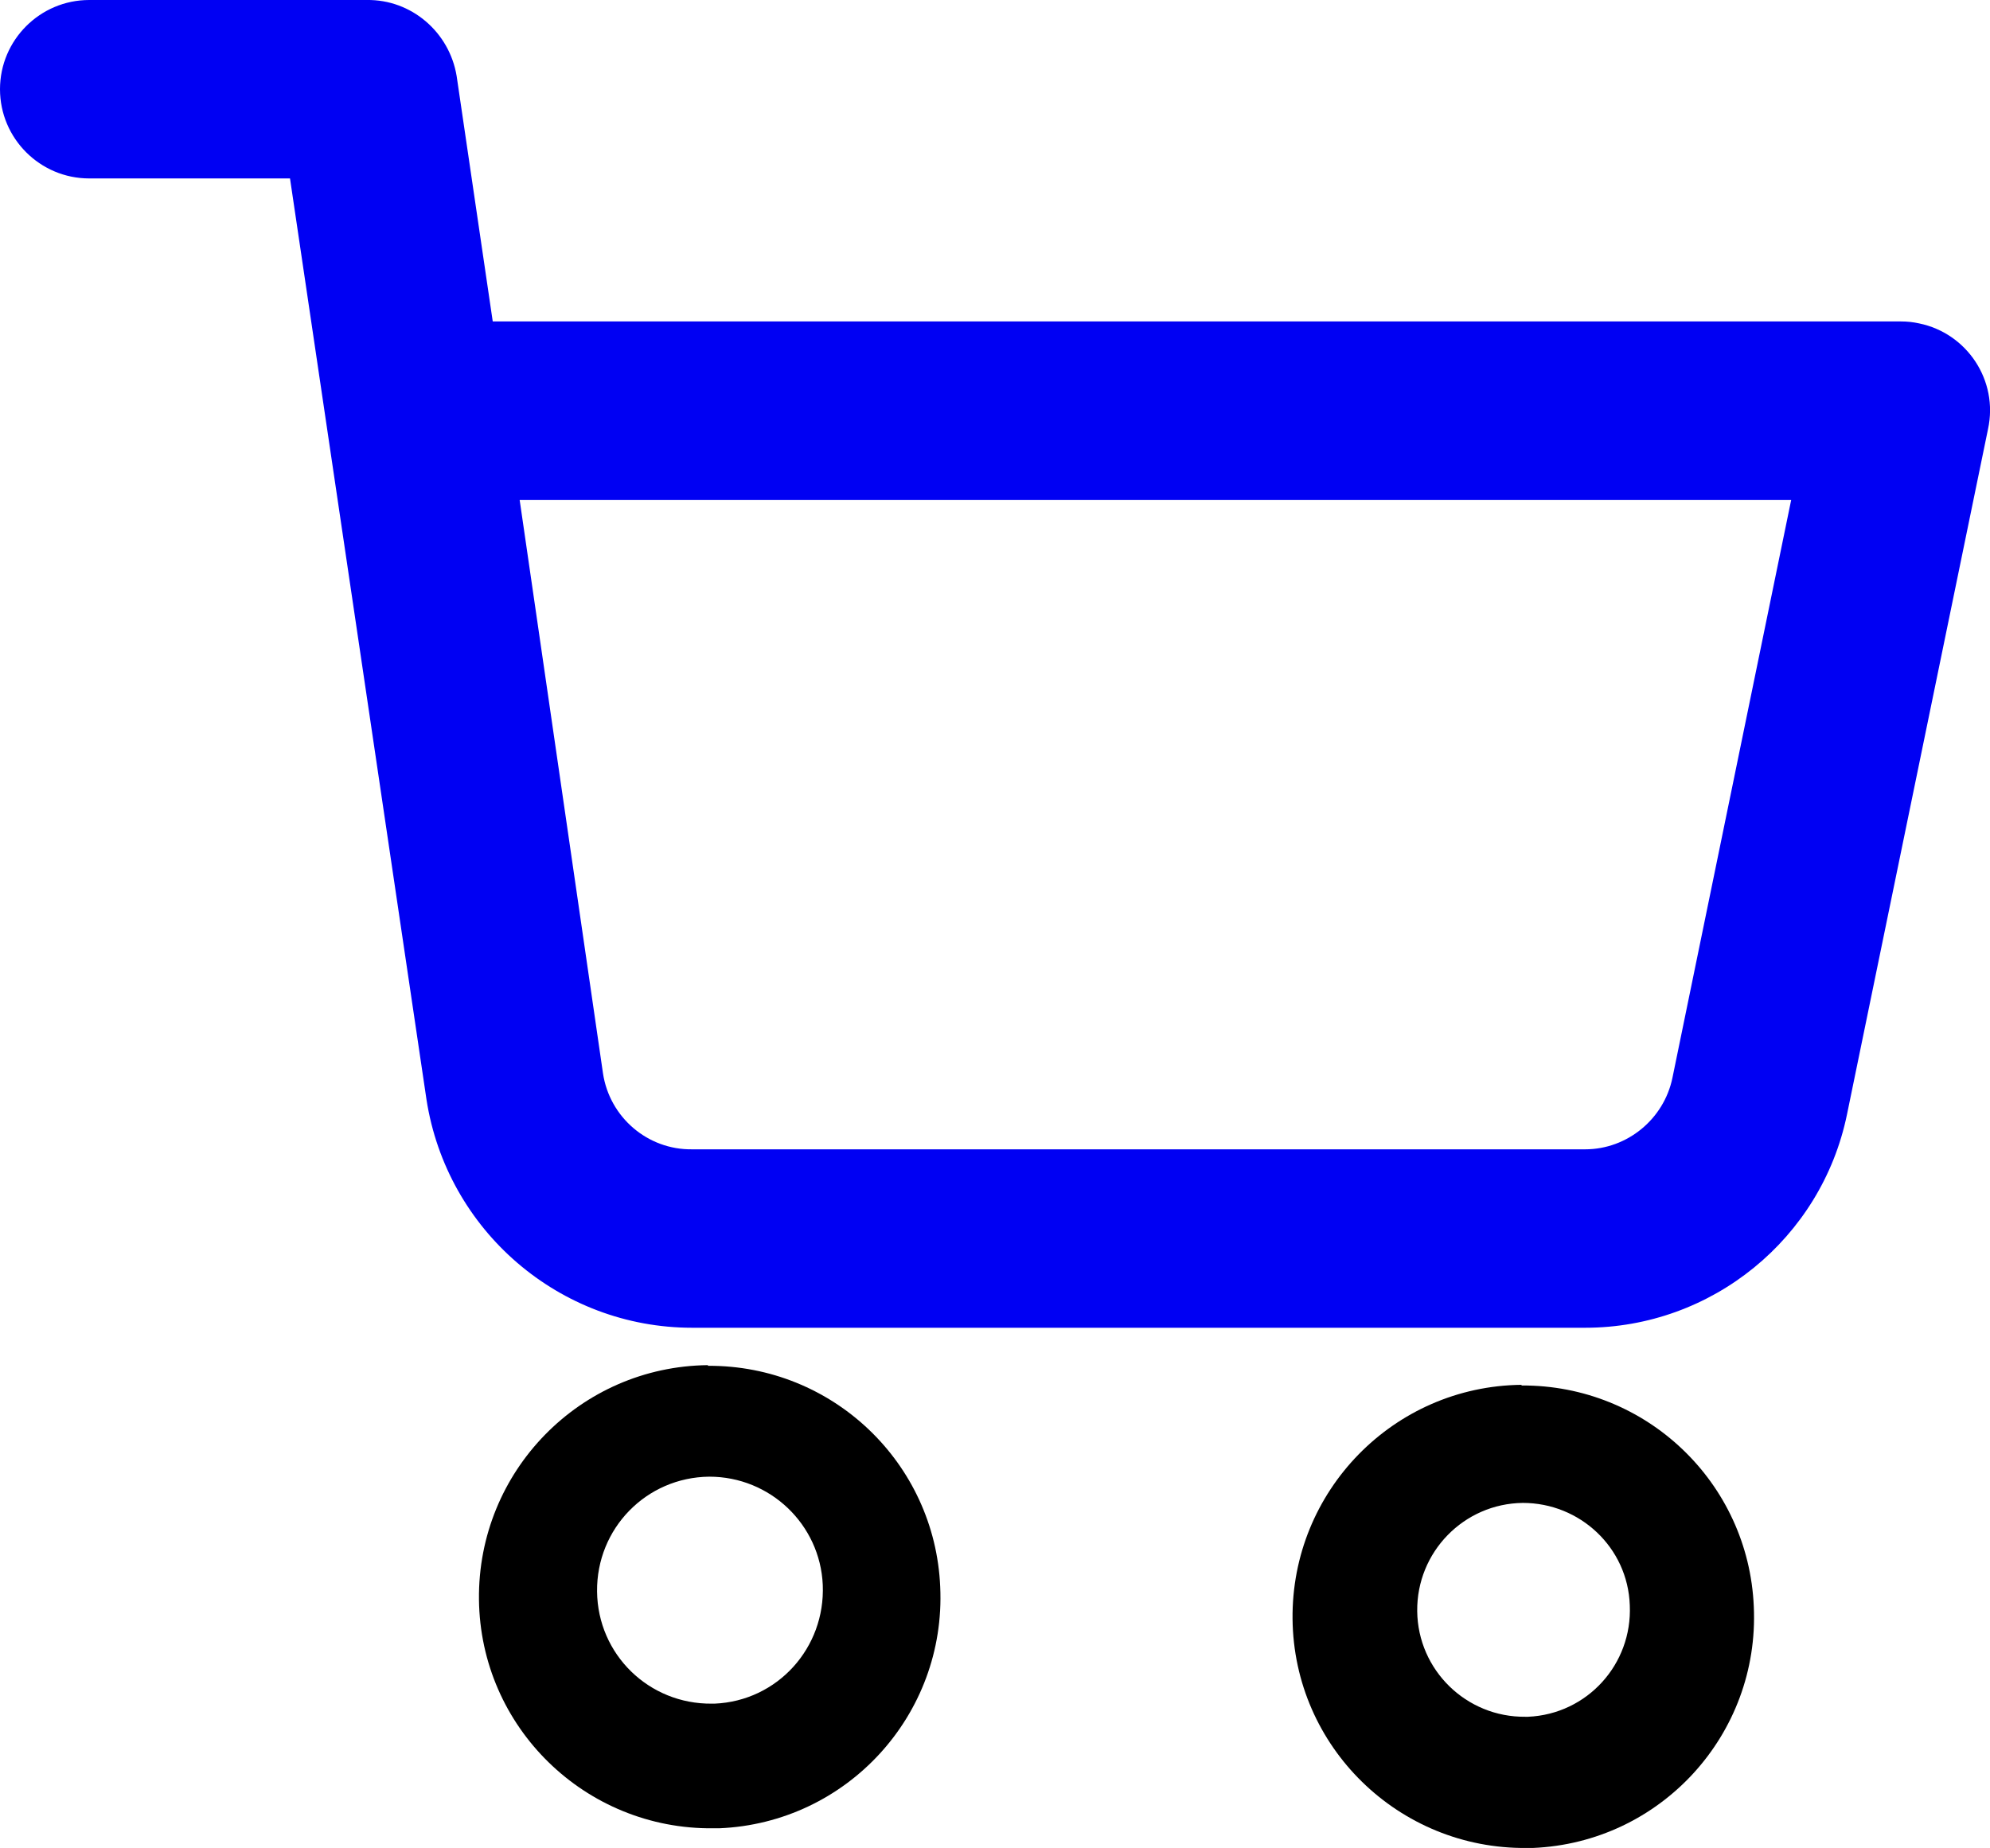 <?xml version="1.0" encoding="utf-8"?>
<!-- Generator: Adobe Illustrator 21.0.0, SVG Export Plug-In . SVG Version: 6.00 Build 0)  -->
<svg version="1.1" id="Layer_1" xmlns="http://www.w3.org/2000/svg" xmlns:xlink="http://www.w3.org/1999/xlink" x="0px" y="0px"
	 viewBox="0 0 303.3 281.7" style="enable-background:new 0 0 303.3 281.7;" xml:space="preserve">
<style type="text/css">
	.st0{fill:#0000F3;}
</style>
<title>02</title>
<path class="st0" d="M292.5,49.3c-0.9-0.2-1.8-0.3-2.8-0.3h-60.2h-17.2H75.1l-5.5-37.4C68.5,4.9,62.7-0.1,55.9,0H13.6
	C6.1,0,0,6.1,0,13.6s6.1,13.6,13.6,13.6h30.6L65,167.6c3.1,20,20.3,34.8,40.5,34.8h136.1c19.3,0,36-13.6,39.9-32.5L303,65.4
	C304.6,58,299.8,50.8,292.5,49.3z M254.9,164.3c-1.3,6.3-6.9,10.9-13.3,10.9H105.5c-6.8,0.1-12.6-4.9-13.6-11.6L79.2,76.2h133.1
	h17.2H273L254.9,164.3z"/>
<path d="M143.3,241.9c-0.8-18.9-16.4-33.8-35.4-33.7v-0.1c-19.5,0.2-35.1,16.2-34.9,35.7c0.2,19.5,16.2,35.1,35.7,34.9h0.9
	C129.1,277.9,144.2,261.4,143.3,241.9z M108.9,259.7h-0.4c-9.6,0.1-17.4-7.5-17.5-17.1c-0.1-9.6,7.5-17.4,17.1-17.5v0
	c9.3,0,16.9,7.3,17.3,16.5C125.8,251.2,118.5,259.3,108.9,259.7z"/>
<path d="M267.3,244.9c-0.8-18.9-16.4-33.8-35.4-33.7v-0.1c-19.5,0.2-35.1,16.2-34.9,35.7c0.2,19.5,16.2,35.1,35.7,34.9h0.9
	C253.1,280.9,268.2,264.4,267.3,244.9z M232.9,261.7h-0.4c-9,0.1-16.4-7.1-16.5-16.1c-0.1-9,7.1-16.4,16.1-16.5v0
	c8.7,0,16,6.8,16.3,15.6C248.8,253.7,241.9,261.3,232.9,261.7z"/>
</svg>
